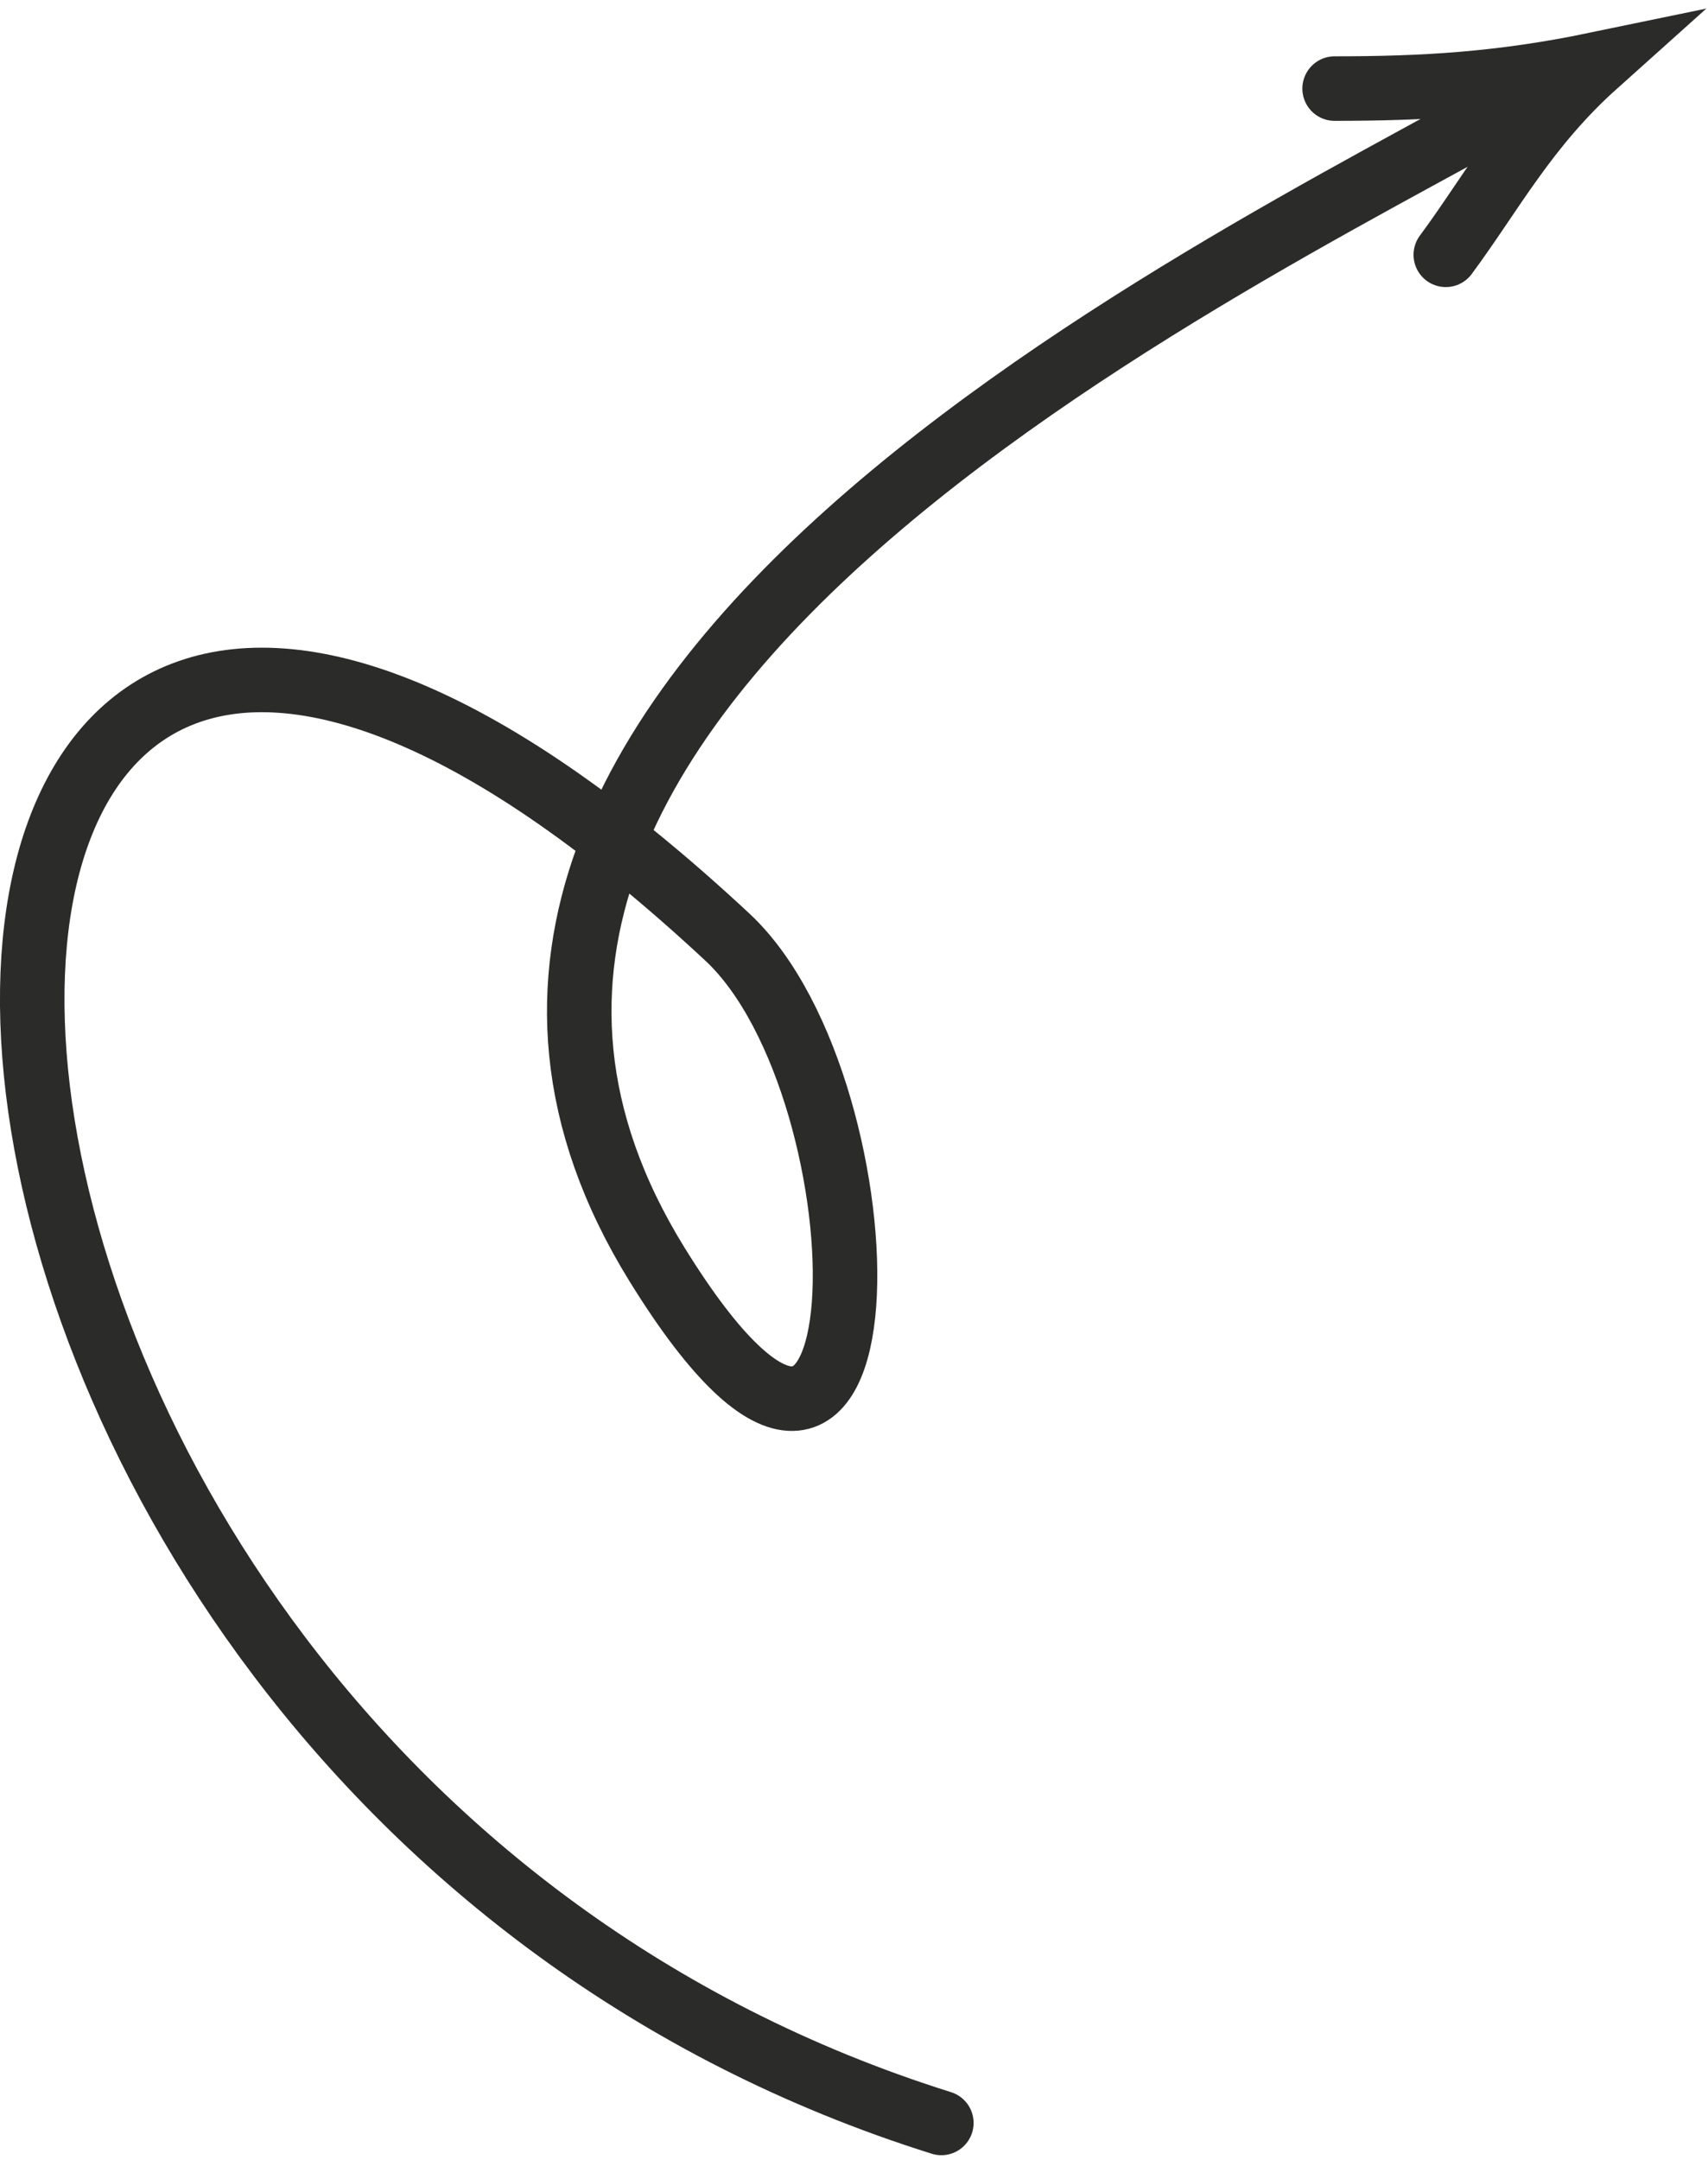 <?xml version="1.0" encoding="UTF-8"?> <svg xmlns="http://www.w3.org/2000/svg" width="106" height="134" viewBox="0 0 106 134" fill="none"><path d="M96.019 5.293C79.962 14.793 18.44 42.315 40.775 78.433C55.664 102.513 55.384 67.656 45.136 58.123C-14.751 2.365 -14.066 108.945 58.421 131.685" stroke="#2B2B2A" stroke-width="4.003" stroke-miterlimit="22.926" stroke-linecap="round"></path><path d="M82.827 5.495C88.31 5.495 93.091 5.23 99.025 4C94.696 7.878 92.577 11.959 89.727 15.806" stroke="#2B2B2A" stroke-width="4.003" stroke-miterlimit="22.926" stroke-linecap="round"></path></svg> 